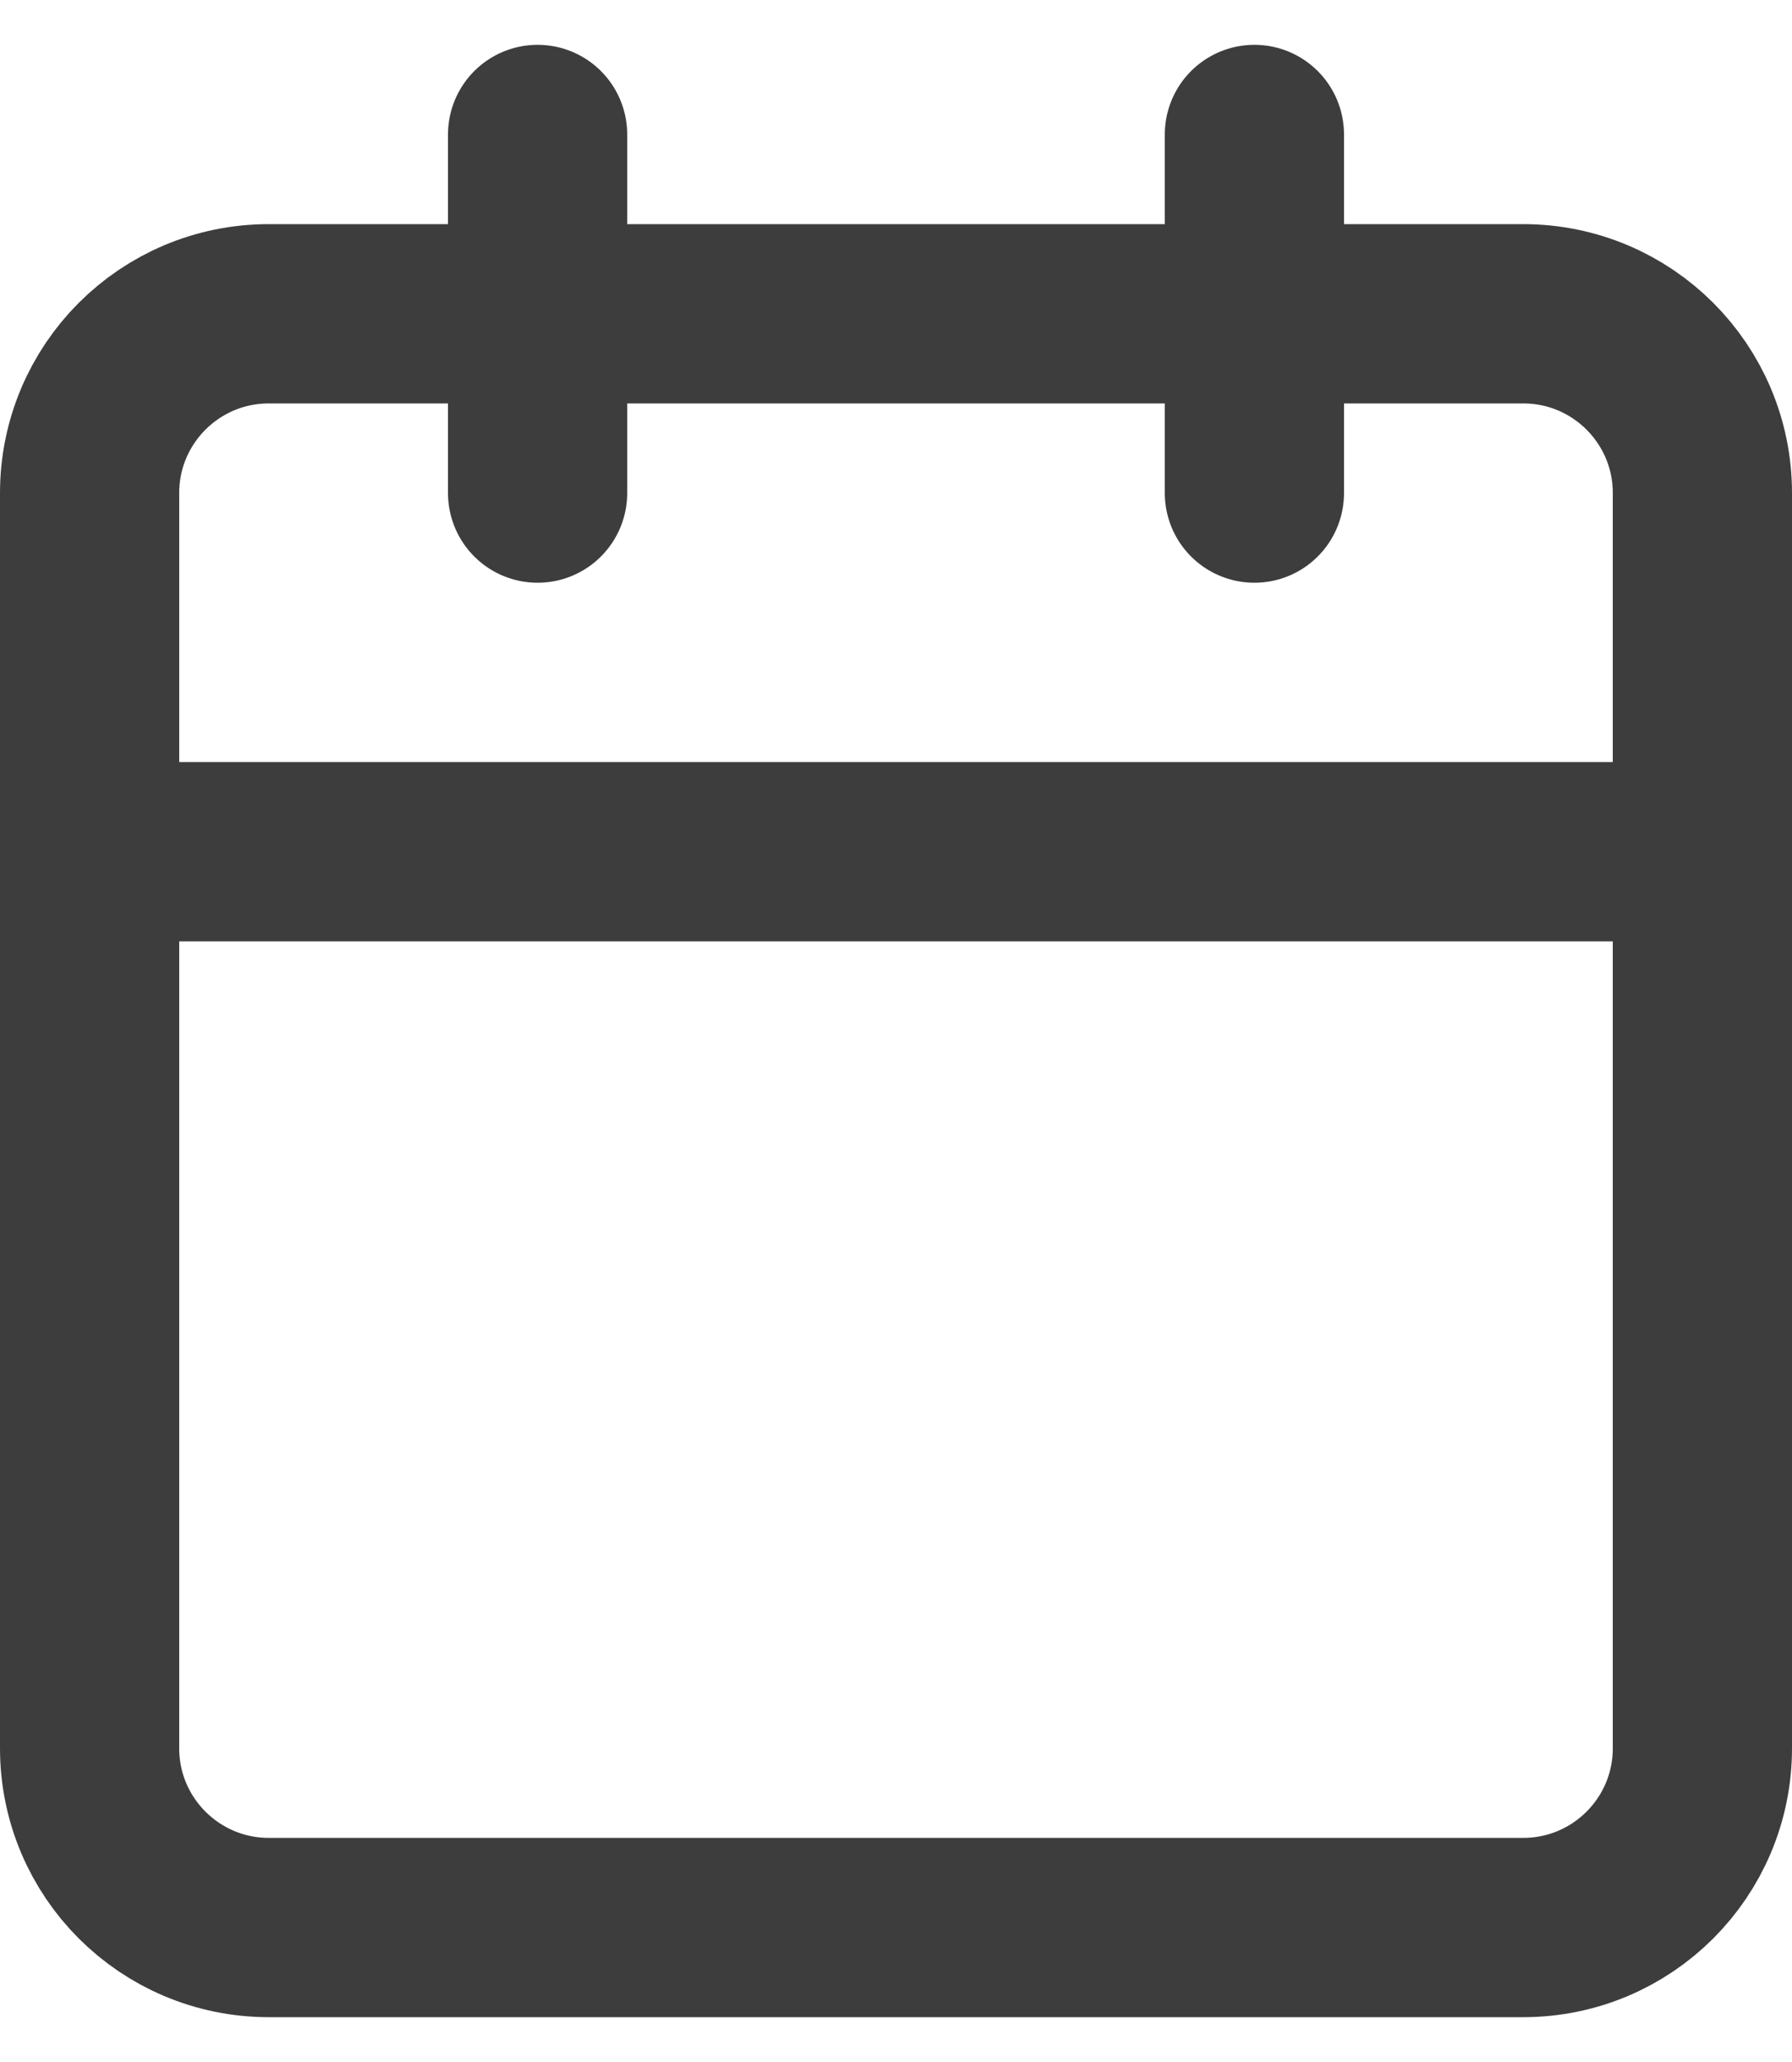 <svg width="20" height="23" viewBox="0 0 20 23" fill="none" xmlns="http://www.w3.org/2000/svg">
<path d="M17 3.5H3C1.895 3.5 1 4.395 1 5.5V19.5C1 20.605 1.895 21.5 3 21.5H17C18.105 21.5 19 20.605 19 19.5V5.5C19 4.395 18.105 3.5 17 3.5Z" stroke="#3D3D3D" stroke-width="2" stroke-linecap="round" stroke-linejoin="round"/>
<path d="M14 1.5V5.5" stroke="#3D3D3D" stroke-width="2" stroke-linecap="round" stroke-linejoin="round"/>
<path d="M6 1.5V5.5" stroke="#3D3D3D" stroke-width="2" stroke-linecap="round" stroke-linejoin="round"/>
<path d="M1 9.5H19" stroke="#3D3D3D" stroke-width="2" stroke-linecap="round" stroke-linejoin="round"/>
</svg>

